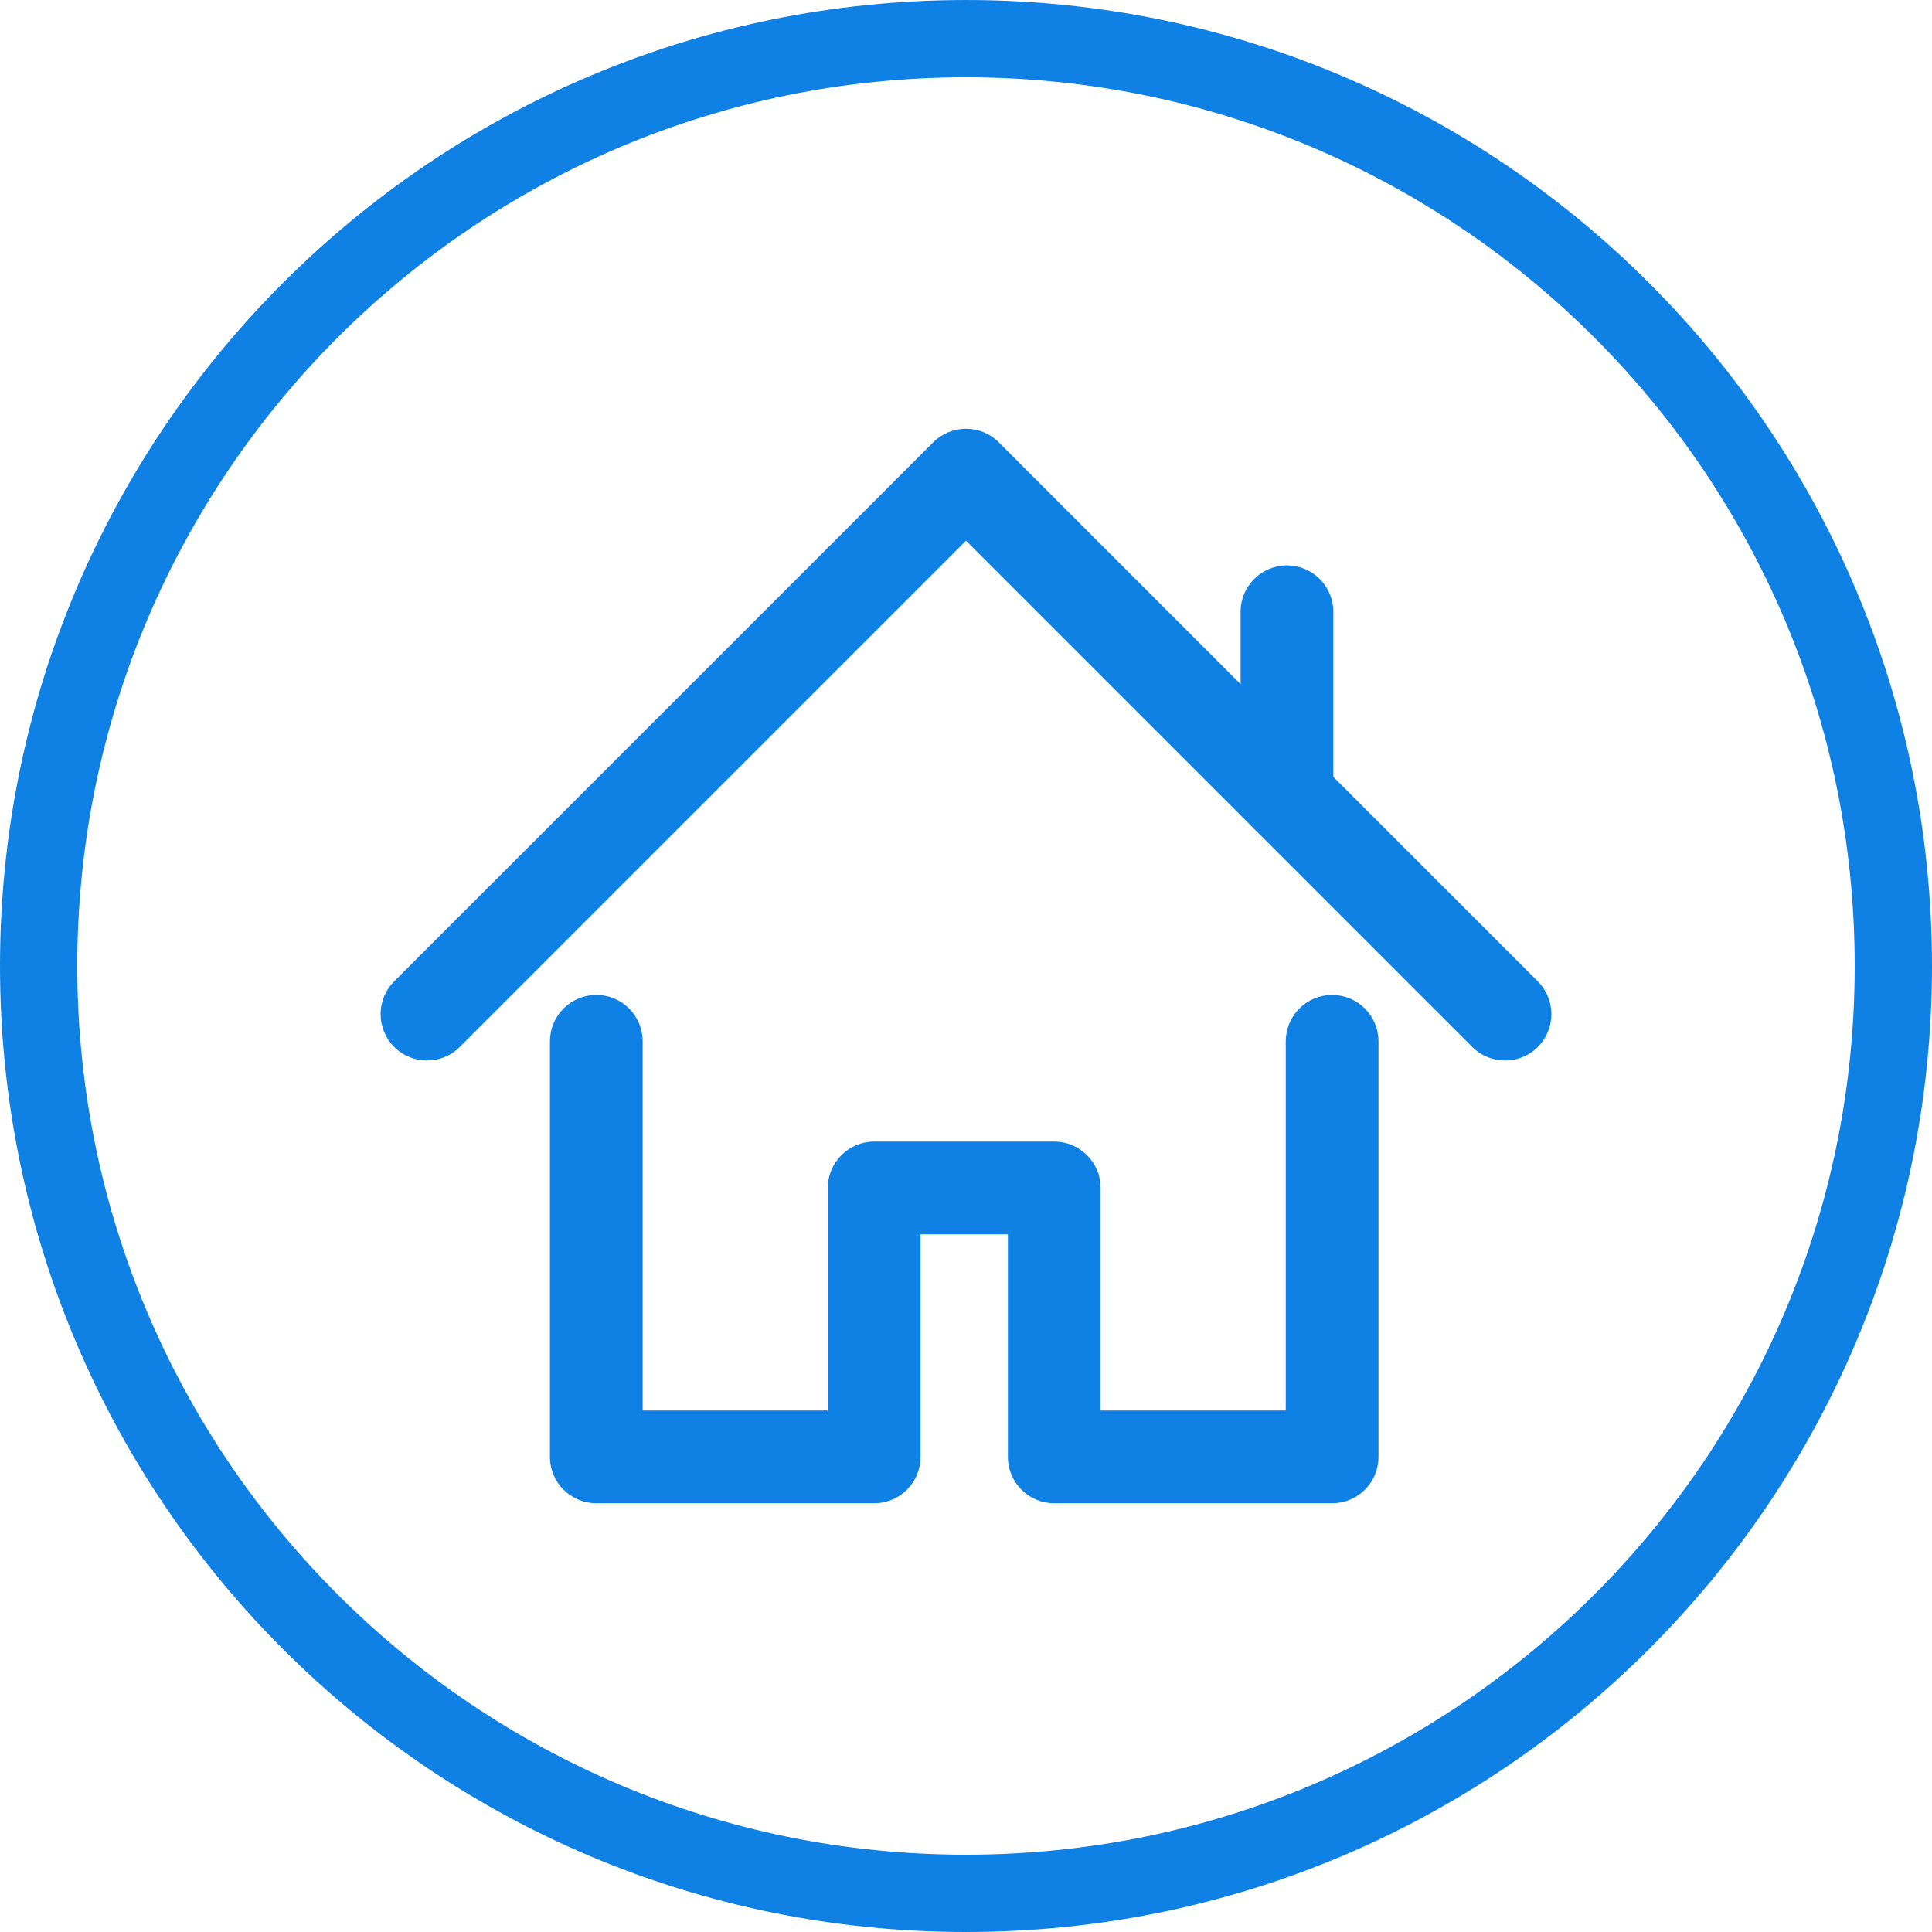 <?xml version="1.0" encoding="UTF-8" standalone="no"?><svg xmlns="http://www.w3.org/2000/svg" xmlns:xlink="http://www.w3.org/1999/xlink" fill="#0f80e4" height="2000" preserveAspectRatio="xMidYMid meet" version="1" viewBox="0.0 0.0 2000.0 2000.0" width="2000" zoomAndPan="magnify"><g id="change1_1"><path d="M 1379 1556.16 L 1091.352 1556.16 C 1064.84 1556.16 1043.352 1534.672 1043.352 1508.16 L 1043.352 1277.77 L 952.941 1277.77 L 952.941 1508.16 C 952.941 1534.672 931.453 1556.16 904.941 1556.16 L 617.301 1556.16 C 590.789 1556.16 569.301 1534.672 569.301 1508.16 L 569.301 1077.969 C 569.301 1051.461 590.789 1029.969 617.301 1029.969 C 643.812 1029.969 665.301 1051.461 665.301 1077.969 L 665.301 1460.16 L 856.941 1460.16 L 856.941 1229.77 C 856.941 1203.262 878.434 1181.77 904.941 1181.77 L 1091.352 1181.77 C 1117.859 1181.77 1139.352 1203.262 1139.352 1229.77 L 1139.352 1460.16 L 1331 1460.16 L 1331 1077.969 C 1331 1051.461 1352.488 1029.969 1379 1029.969 C 1405.5 1029.969 1427 1051.461 1427 1077.969 L 1427 1508.16 C 1427 1534.672 1405.5 1556.16 1379 1556.16" fill="inherit"/><path d="M 1558 1097.84 C 1545.711 1097.84 1533.43 1093.16 1524.059 1083.789 L 1000 559.73 L 475.941 1083.789 C 457.195 1102.531 426.805 1102.531 408.059 1083.789 C 389.312 1065.039 389.312 1034.648 408.059 1015.898 L 966.059 457.898 C 984.805 439.16 1015.199 439.16 1033.941 457.898 L 1591.941 1015.898 C 1610.691 1034.648 1610.691 1065.039 1591.941 1083.789 C 1582.57 1093.16 1570.281 1097.84 1558 1097.84" fill="inherit"/><path d="M 1332.25 872.102 C 1305.738 872.102 1284.25 850.609 1284.25 824.102 L 1284.25 633.309 C 1284.25 606.801 1305.738 585.309 1332.25 585.309 C 1358.762 585.309 1380.25 606.801 1380.25 633.309 L 1380.25 824.102 C 1380.25 850.609 1358.762 872.102 1332.25 872.102" fill="inherit"/><path d="M 999.996 0.008 C 447.715 0.008 0 447.723 0 1000.004 C 0 1552.289 447.715 2000 999.996 2000 C 1552.289 2000 1999.992 1552.289 1999.992 1000.004 C 1999.992 447.723 1552.289 0.008 999.996 0.008 Z M 999.996 80.008 C 1062.465 80.008 1124.875 86.301 1185.496 98.691 C 1244.523 110.777 1302.586 128.805 1358.082 152.277 C 1412.57 175.32 1465.148 203.859 1514.328 237.086 C 1563.051 270.004 1608.891 307.82 1650.535 349.465 C 1692.18 391.121 1729.996 436.949 1762.926 485.688 C 1796.141 534.863 1824.668 587.43 1847.723 641.918 C 1871.195 697.414 1889.223 755.477 1901.309 814.508 C 1913.699 875.121 1919.992 937.531 1919.992 1000.004 C 1919.992 1062.473 1913.699 1124.883 1901.309 1185.504 C 1889.223 1244.531 1871.195 1302.594 1847.723 1358.082 C 1824.668 1412.582 1796.141 1465.152 1762.926 1514.332 C 1729.996 1563.062 1692.18 1608.891 1650.535 1650.539 C 1608.891 1692.191 1563.051 1730 1514.328 1762.93 C 1465.148 1796.148 1412.57 1824.68 1358.082 1847.73 C 1302.586 1871.199 1244.523 1889.23 1185.496 1901.309 C 1124.875 1913.711 1062.465 1920 999.996 1920 C 937.523 1920 875.113 1913.711 814.5 1901.309 C 755.469 1889.23 697.402 1871.199 641.918 1847.73 C 587.422 1824.68 534.852 1796.148 485.672 1762.93 C 436.941 1730 391.113 1692.191 349.461 1650.539 C 307.809 1608.891 269.996 1563.062 237.074 1514.332 C 203.848 1465.152 175.316 1412.582 152.266 1358.082 C 128.797 1302.594 110.773 1244.531 98.691 1185.504 C 86.289 1124.883 80 1062.473 80 1000.004 C 80 937.531 86.289 875.121 98.691 814.508 C 110.773 755.477 128.797 697.414 152.266 641.918 C 175.316 587.43 203.848 534.863 237.074 485.688 C 269.996 436.949 307.809 391.121 349.461 349.465 C 391.113 307.82 436.941 270.004 485.672 237.086 C 534.852 203.859 587.422 175.32 641.918 152.277 C 697.402 128.805 755.469 110.777 814.5 98.691 C 875.113 86.301 937.523 80.008 999.996 80.008" fill="inherit"/></g></svg>